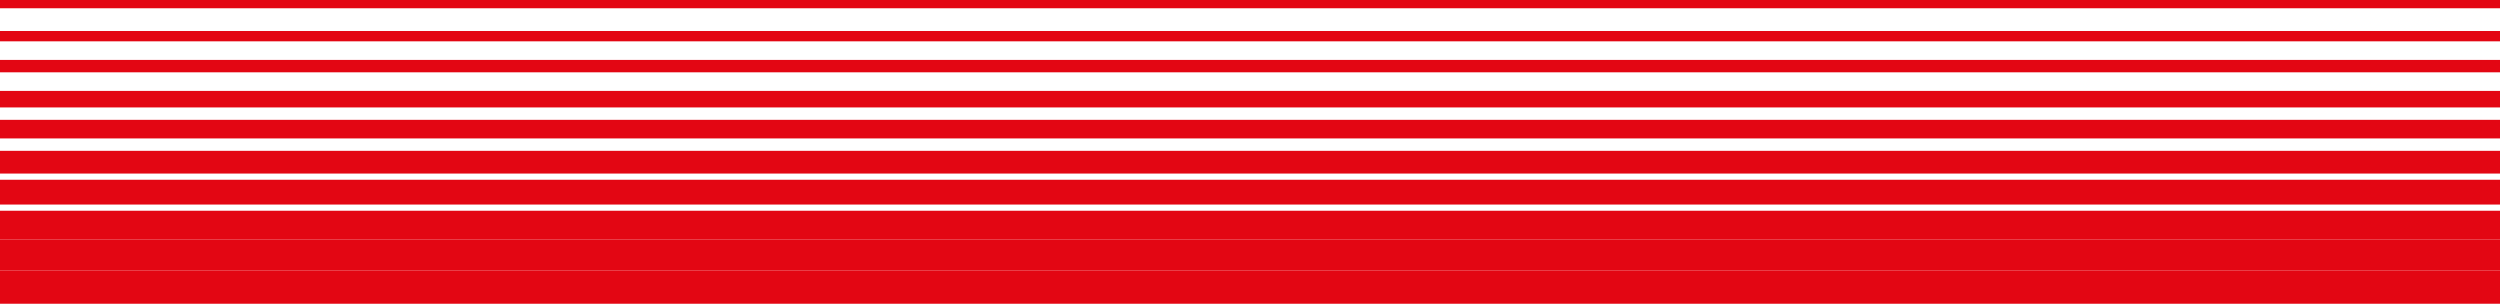 <?xml version="1.0" encoding="UTF-8"?> <svg xmlns="http://www.w3.org/2000/svg" width="1210" height="147" viewBox="0 0 1210 147" fill="none"><g clip-path="url(#clip0_2007_3548)"><path d="M1210 147V131L0 131V147L1210 147Z" fill="#E30613"></path><path d="M1210 131V116L0 116V131L1210 131Z" fill="#E30613"></path><path d="M1210 116V102L0 102V116L1210 116Z" fill="#E30613"></path><path d="M1210 99V87L0 87V99L1210 99Z" fill="#E30613"></path><path d="M1210 84V73L0 73V84L1210 84Z" fill="#E30613"></path><path d="M1210 67V58L0 58V67L1210 67Z" fill="#E30613"></path><path d="M1210 52V44L0 44V52L1210 52Z" fill="#E30613"></path><path d="M1210 35V29L0 29V35L1210 35Z" fill="#E30613"></path><path d="M1210 20V15L0 15V20L1210 20Z" fill="#E30613"></path><path d="M1210 4V0L0 6.94208e-06V4L1210 4Z" fill="#E30613"></path></g><defs><clipPath id="clip0_2007_3548"><rect width="147" height="1210" fill="white" transform="translate(1210) rotate(90)"></rect></clipPath></defs></svg> 